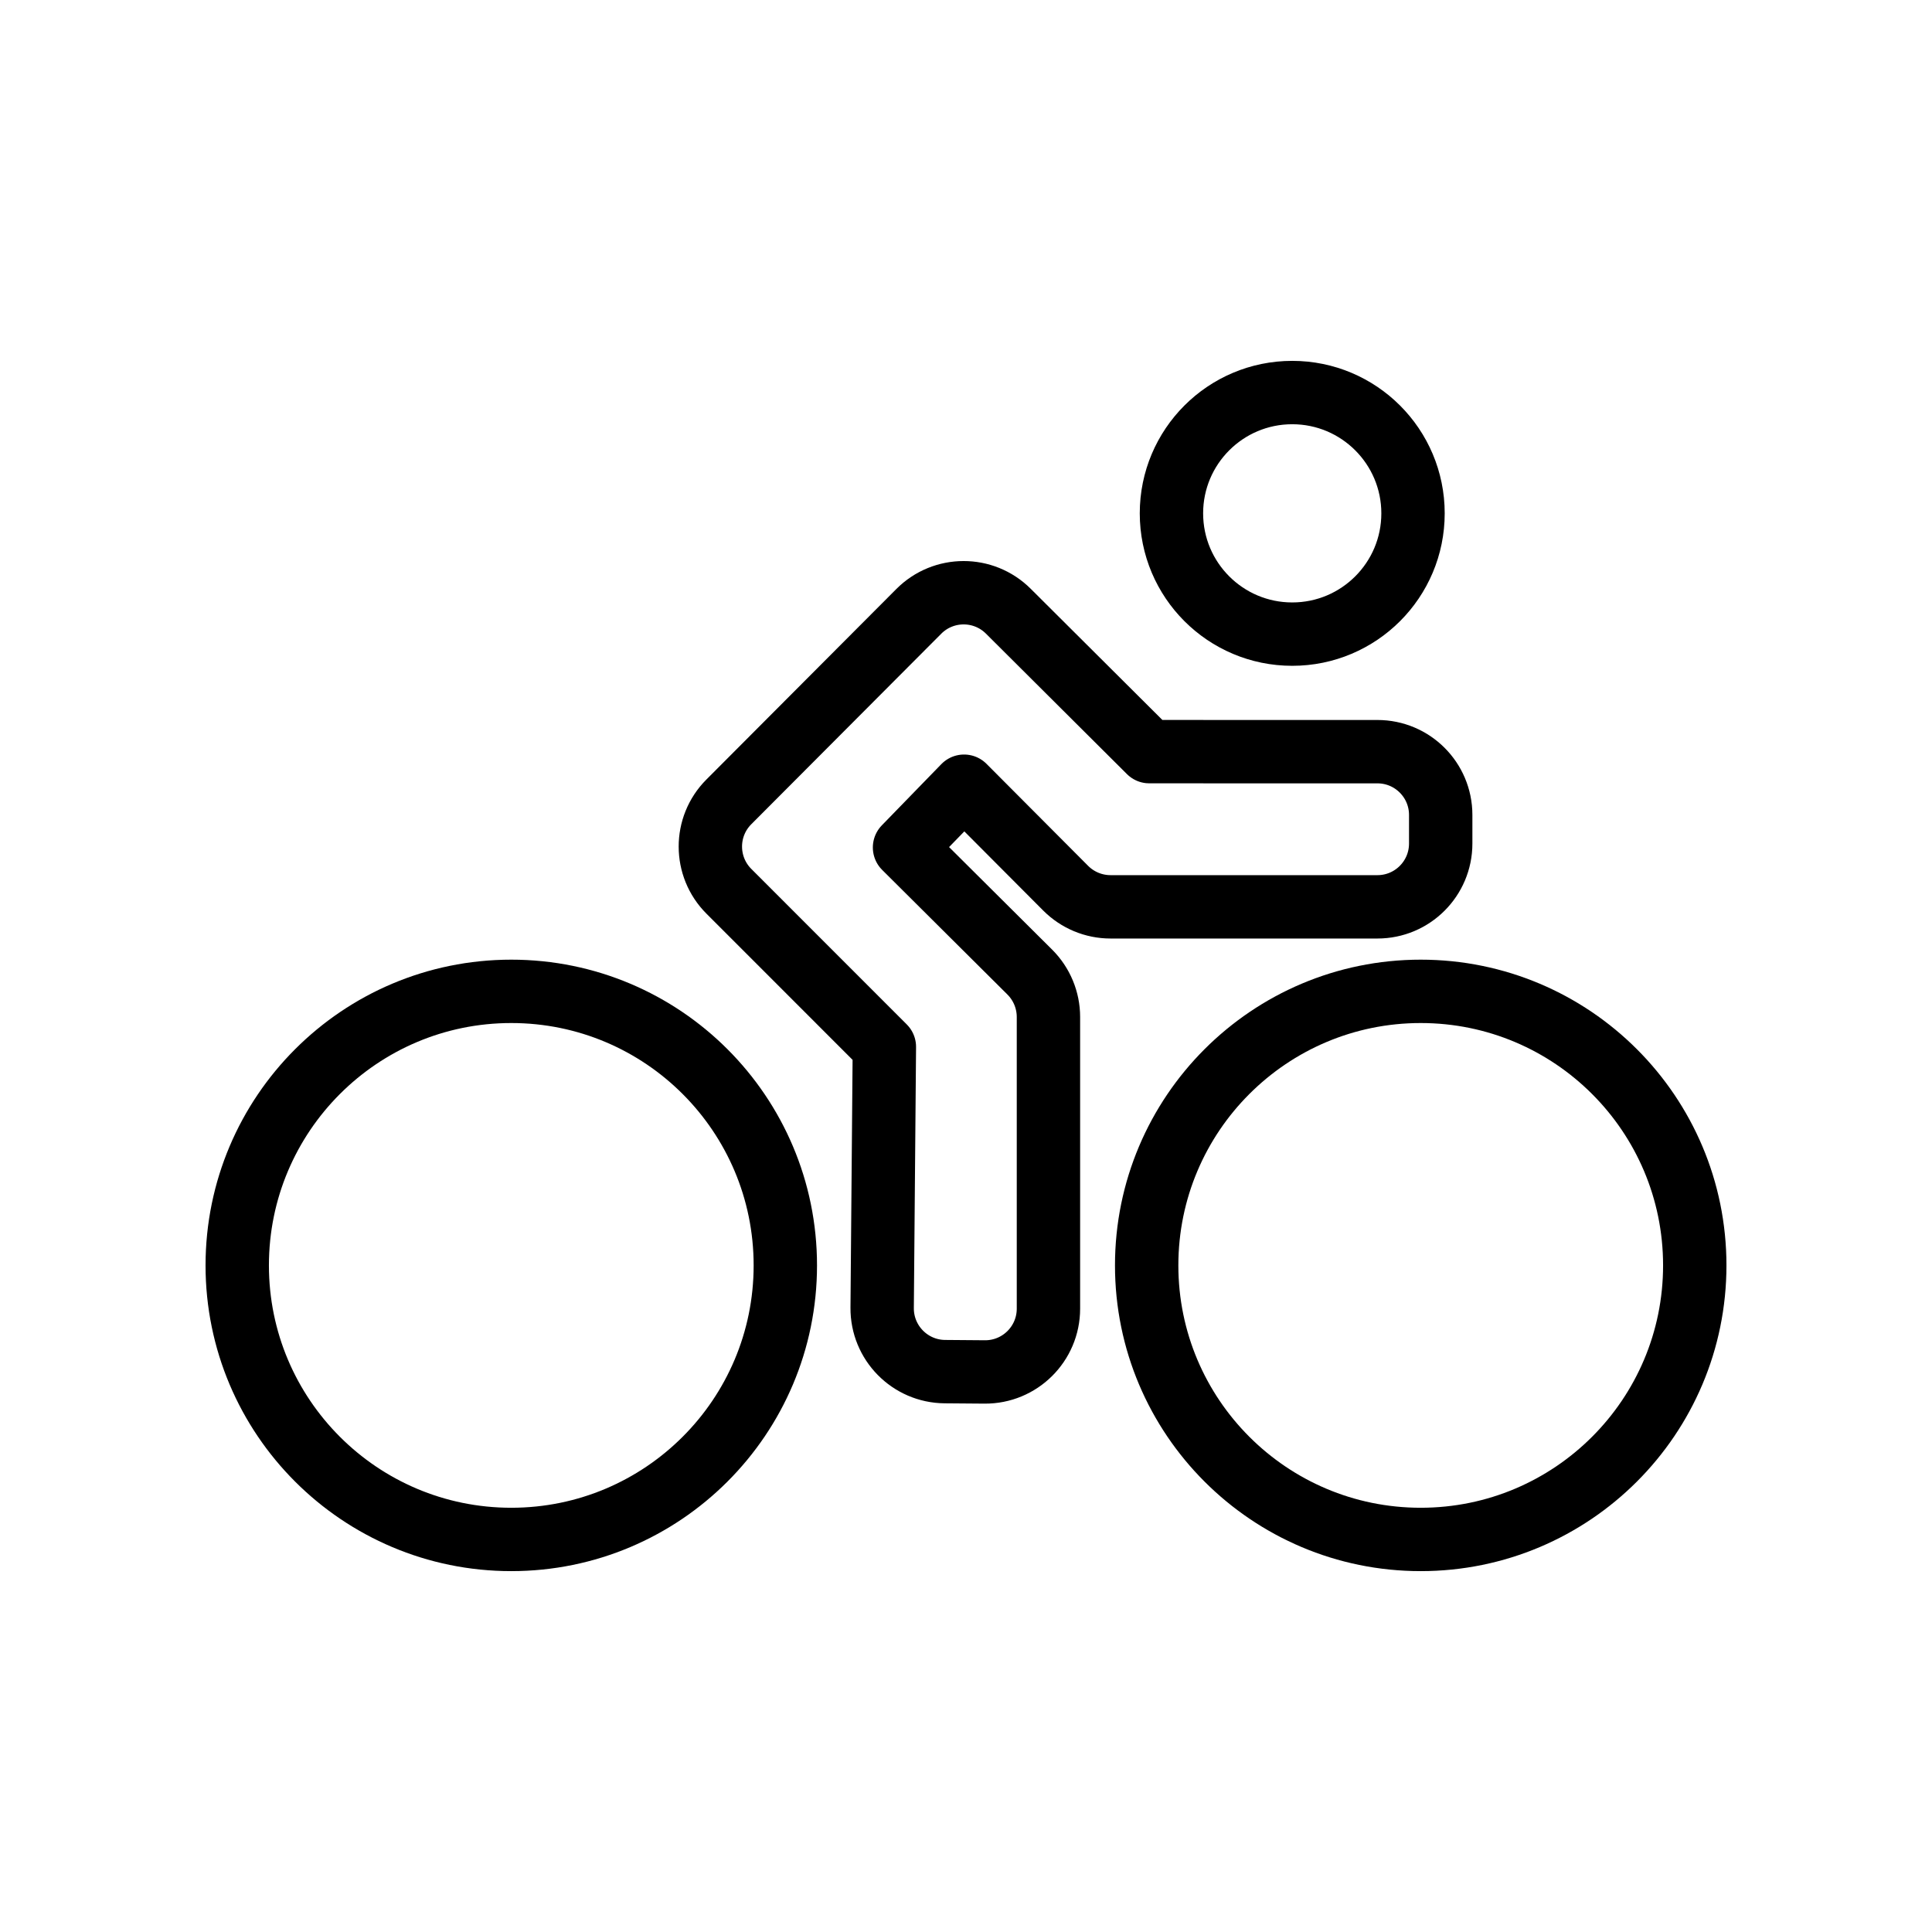 <?xml version="1.0" encoding="UTF-8"?>
<!-- Uploaded to: ICON Repo, www.svgrepo.com, Generator: ICON Repo Mixer Tools -->
<svg width="800px" height="800px" version="1.1" viewBox="144 144 512 512" xmlns="http://www.w3.org/2000/svg">
 <g fill="none" stroke="#000000" stroke-linecap="round" stroke-linejoin="round" stroke-miterlimit="10" stroke-width="2">
  <path transform="matrix(8.397 0 0 8.397 148.09 148.09)" d="m35.785 23.235-4.45-4.433c-0.781-0.778-2.045-0.776-2.824 0.005l-5.996 6.014c-0.778 0.78-0.777 2.043 0.002 2.822l4.907 4.909-0.07 8.236c-0.009 1.103 0.878 2.006 1.981 2.014l1.254 0.01c1.109 0.009 2.013-0.888 2.013-1.997v-9.206c0-0.531-0.212-1.041-0.588-1.416l-3.954-3.934 1.879-1.933 3.207 3.219c0.375 0.376 0.884 0.588 1.415 0.588h8.424c1.103 0 1.997-0.894 1.997-1.997v-0.903c0-1.103-0.894-1.997-1.997-1.997z"/>
  <path transform="matrix(8.397 0 0 8.397 148.09 148.09)" d="m53 39.449c0 4.777-3.872 8.649-8.649 8.649s-8.649-3.872-8.649-8.649c0-4.776 3.872-8.649 8.649-8.649s8.649 3.872 8.649 8.649"/>
  <path transform="matrix(8.397 0 0 8.397 148.09 148.09)" d="m24.298 39.449c0 4.777-3.872 8.649-8.649 8.649-4.777 0-8.649-3.872-8.649-8.649 0-4.776 3.872-8.649 8.649-8.649 4.777 0 8.649 3.872 8.649 8.649"/>
  <path transform="matrix(8.397 0 0 8.397 148.09 148.09)" d="m40.296 11.902c-2.106 0-3.812 1.707-3.812 3.812 0 2.106 1.707 3.812 3.812 3.812 2.106 0 3.812-1.707 3.812-3.812s-1.707-3.812-3.812-3.812z"/>
 </g>
</svg>